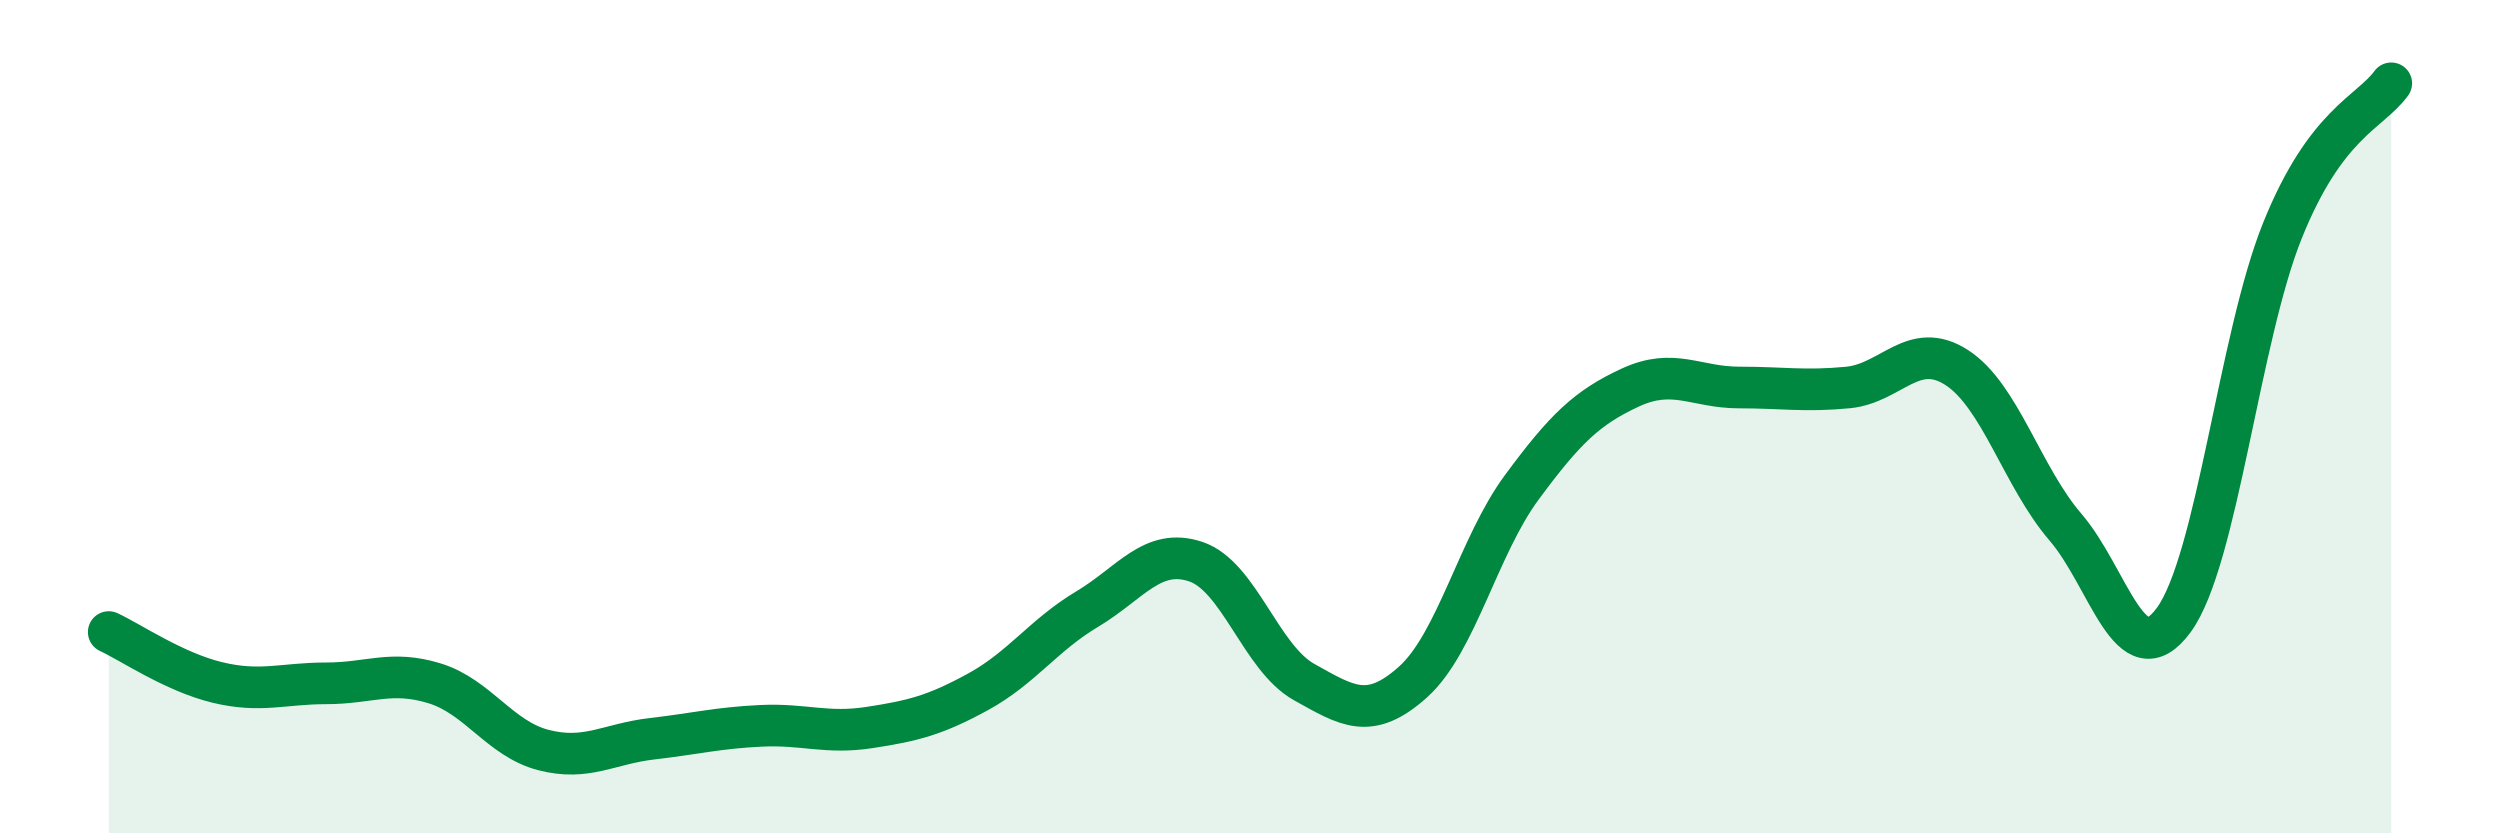 
    <svg width="60" height="20" viewBox="0 0 60 20" xmlns="http://www.w3.org/2000/svg">
      <path
        d="M 2.61,15.17 C 3.13,15.41 4.18,16.13 5.22,16.38 C 6.26,16.63 6.79,16.4 7.83,16.4 C 8.87,16.4 9.39,16.08 10.43,16.4 C 11.47,16.72 12,17.73 13.04,18 C 14.08,18.27 14.61,17.85 15.65,17.73 C 16.69,17.61 17.22,17.47 18.26,17.42 C 19.3,17.37 19.83,17.62 20.87,17.46 C 21.91,17.3 22.44,17.17 23.48,16.6 C 24.52,16.03 25.05,15.24 26.09,14.62 C 27.13,14 27.66,13.13 28.7,13.48 C 29.74,13.83 30.26,15.79 31.3,16.37 C 32.34,16.95 32.87,17.3 33.91,16.37 C 34.95,15.44 35.48,13.11 36.52,11.7 C 37.56,10.29 38.09,9.78 39.13,9.3 C 40.17,8.82 40.7,9.3 41.74,9.3 C 42.78,9.3 43.31,9.4 44.35,9.3 C 45.39,9.2 45.92,8.15 46.96,8.82 C 48,9.49 48.53,11.44 49.57,12.65 C 50.61,13.86 51.13,16.3 52.17,14.88 C 53.21,13.46 53.74,8.11 54.78,5.53 C 55.82,2.95 56.87,2.71 57.39,2L57.39 20L2.61 20Z"
        fill="#008740"
        opacity="0.1"
        stroke-linecap="round"
        stroke-linejoin="round"
      />
      <path
        d="M 2.61,15.17 C 3.13,15.41 4.18,16.13 5.22,16.38 C 6.26,16.63 6.79,16.4 7.83,16.4 C 8.87,16.4 9.39,16.08 10.43,16.4 C 11.47,16.72 12,17.73 13.04,18 C 14.08,18.27 14.61,17.85 15.65,17.73 C 16.69,17.61 17.22,17.47 18.26,17.42 C 19.3,17.37 19.83,17.62 20.87,17.46 C 21.91,17.3 22.44,17.17 23.48,16.6 C 24.52,16.03 25.05,15.24 26.09,14.62 C 27.13,14 27.66,13.13 28.7,13.48 C 29.74,13.83 30.26,15.79 31.3,16.37 C 32.34,16.95 32.87,17.3 33.91,16.37 C 34.95,15.44 35.48,13.11 36.52,11.7 C 37.56,10.29 38.09,9.78 39.13,9.3 C 40.17,8.82 40.7,9.3 41.74,9.3 C 42.78,9.3 43.31,9.4 44.35,9.3 C 45.39,9.2 45.92,8.15 46.96,8.82 C 48,9.49 48.53,11.44 49.57,12.65 C 50.61,13.86 51.13,16.3 52.17,14.88 C 53.21,13.46 53.74,8.11 54.78,5.53 C 55.82,2.95 56.87,2.71 57.39,2"
        stroke="#008740"
        stroke-width="1"
        fill="none"
        stroke-linecap="round"
        stroke-linejoin="round"
      />
    </svg>
  
